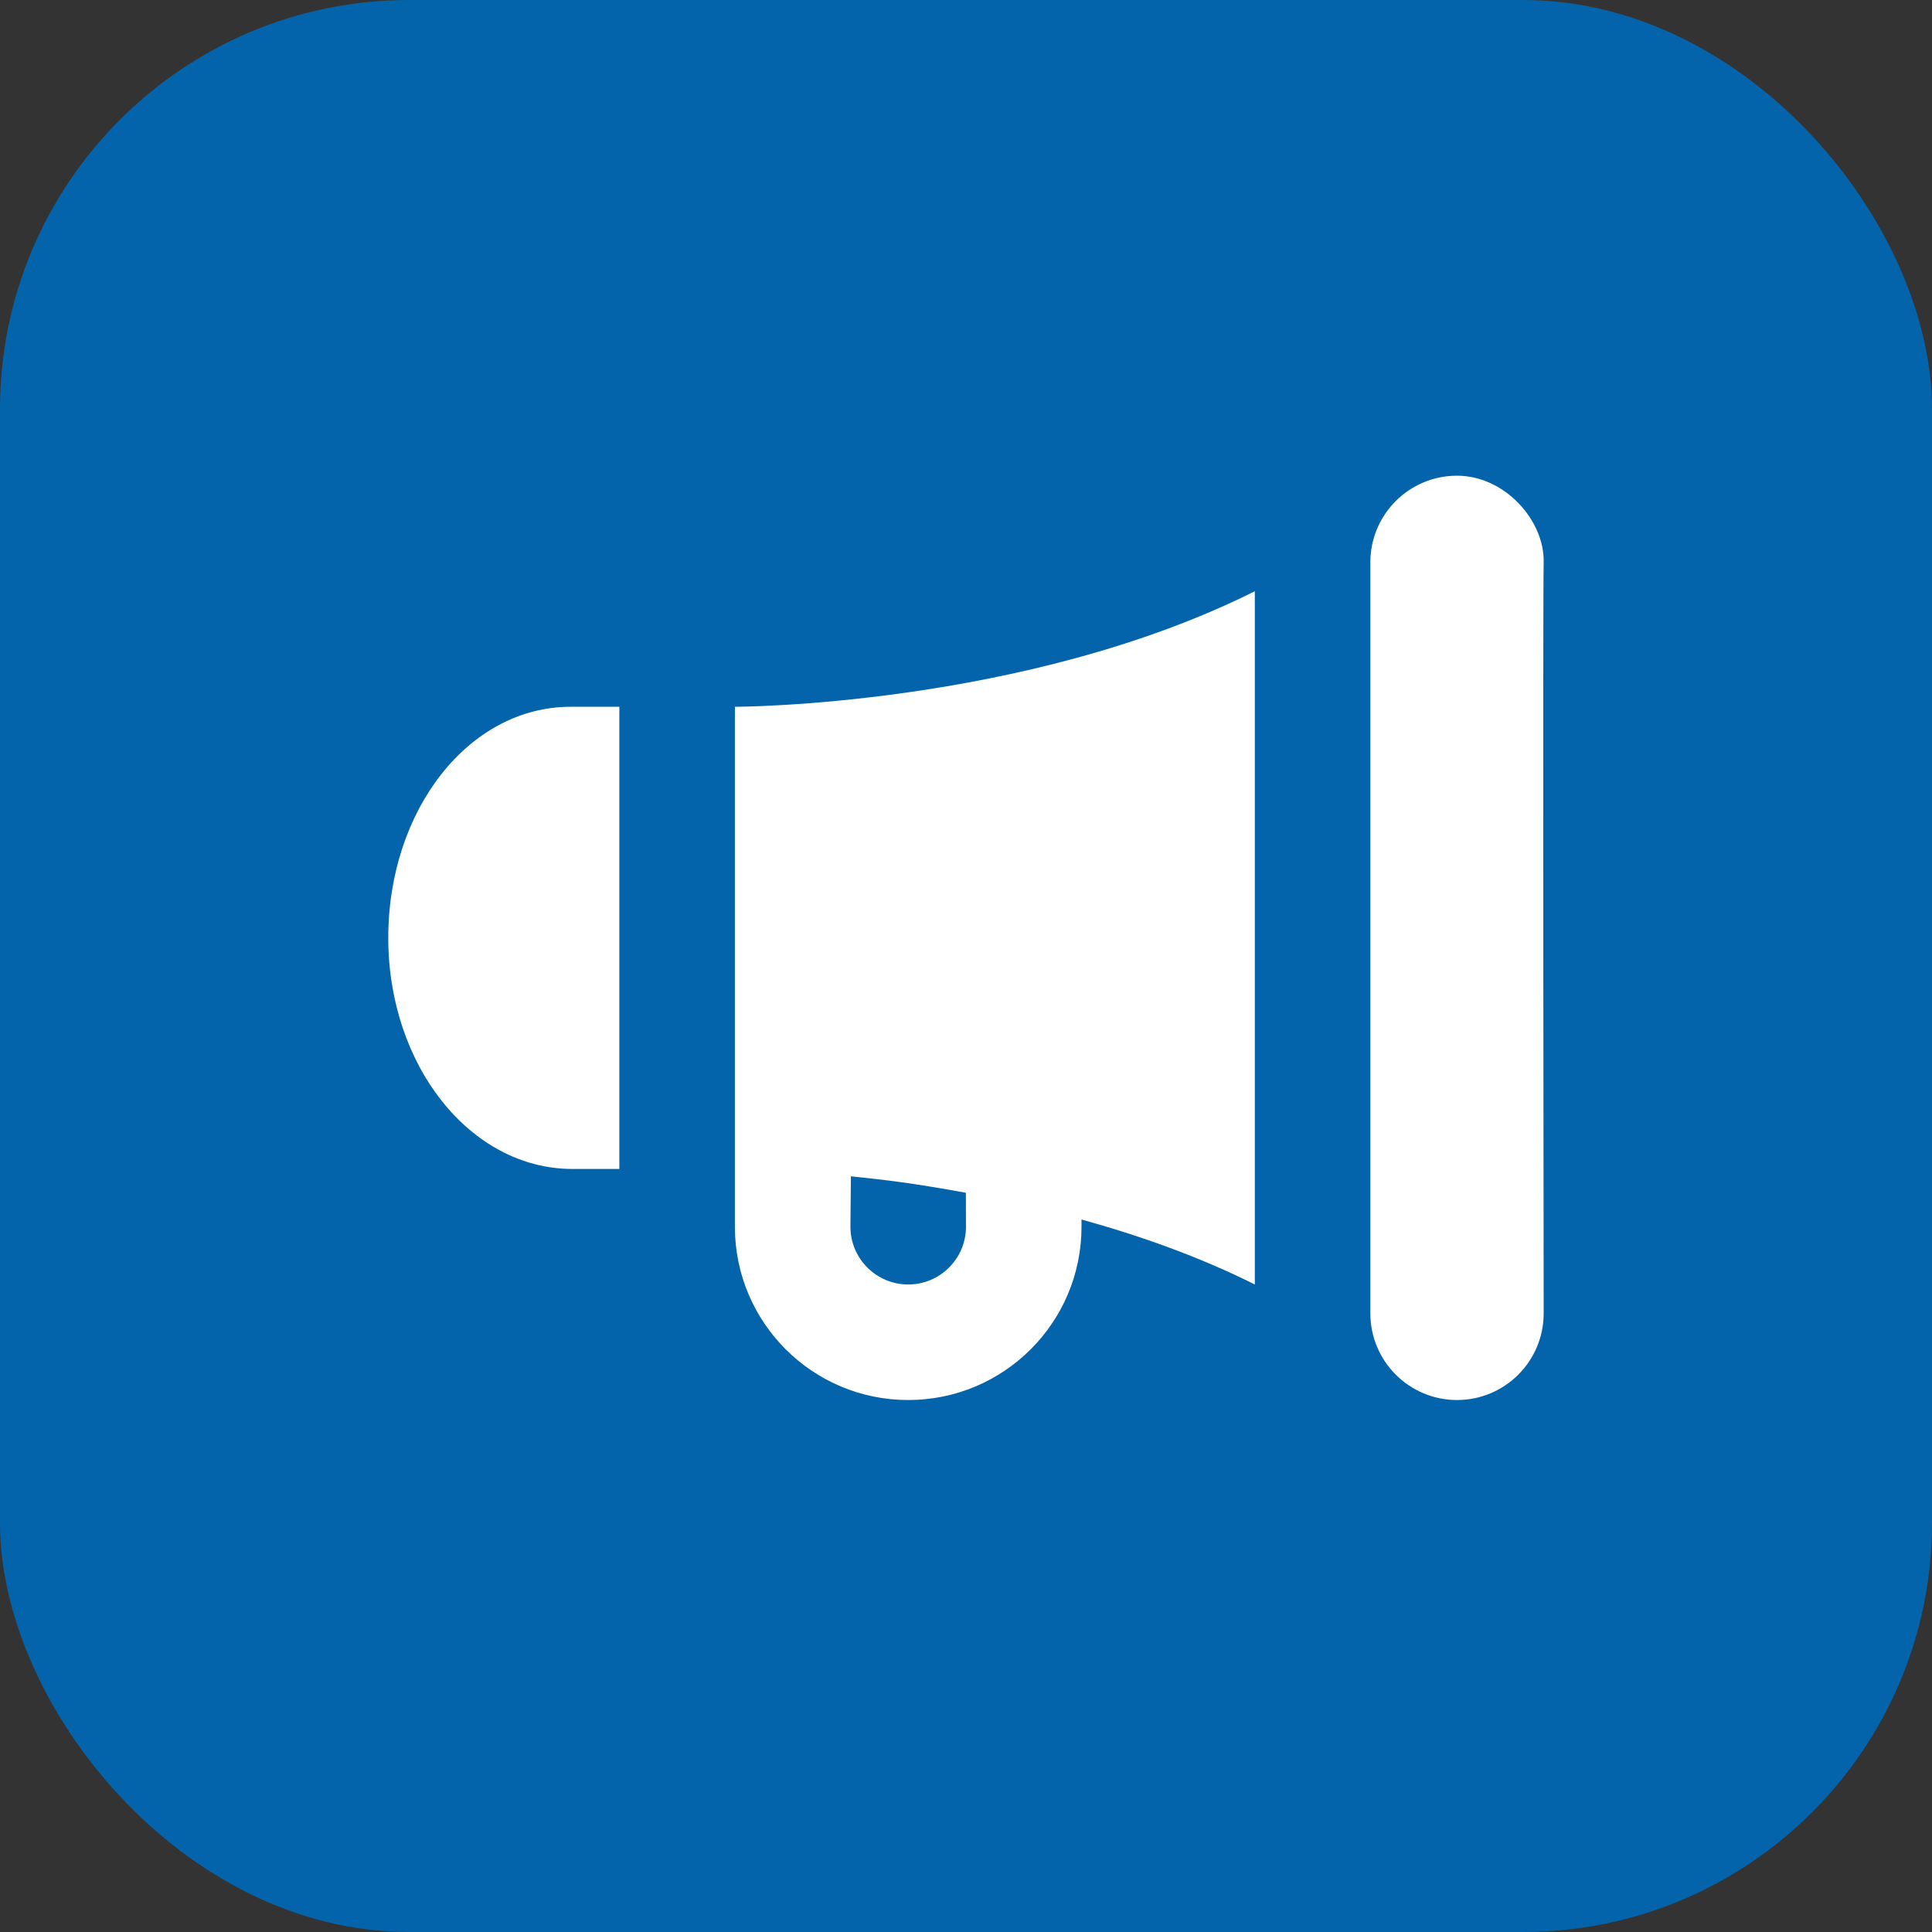 <svg xmlns="http://www.w3.org/2000/svg" width="85" height="85" viewBox="0 0 85 85" fill="none"><rect x="0" y="0" width="85" height="85" fill="#333333" stroke="none"/><rect width="85" height="85" rx="18" fill="#0464AB"></rect><path d="M64.103 20.929C61.998 20.929 60.29 22.634 60.29 24.741V57.783C60.29 59.887 61.998 61.595 64.103 61.595C66.207 61.595 67.915 59.89 67.915 57.783C67.915 57.783 67.872 26.581 67.915 24.741C67.959 22.901 66.207 20.929 64.103 20.929ZM55.207 26.012C45.04 31.095 32.332 31.095 32.332 31.095V48.887V51.429V53.97C32.332 58.182 35.745 61.595 39.957 61.595C44.169 61.595 47.582 58.182 47.582 53.97V53.653C50.129 54.359 52.742 55.279 55.207 56.512C55.207 53.97 55.207 28.554 55.207 26.012ZM25.104 31.095C20.623 31.095 17.082 35.635 17.082 41.262C17.082 46.877 20.691 51.429 25.185 51.429H27.249V31.095H25.104ZM37.436 51.752C39.05 51.924 40.048 52.034 42.494 52.476L42.499 53.97C42.499 55.373 41.36 56.512 39.957 56.512C38.554 56.512 37.415 55.373 37.415 53.97L37.436 51.752Z" fill="white"></path></svg>